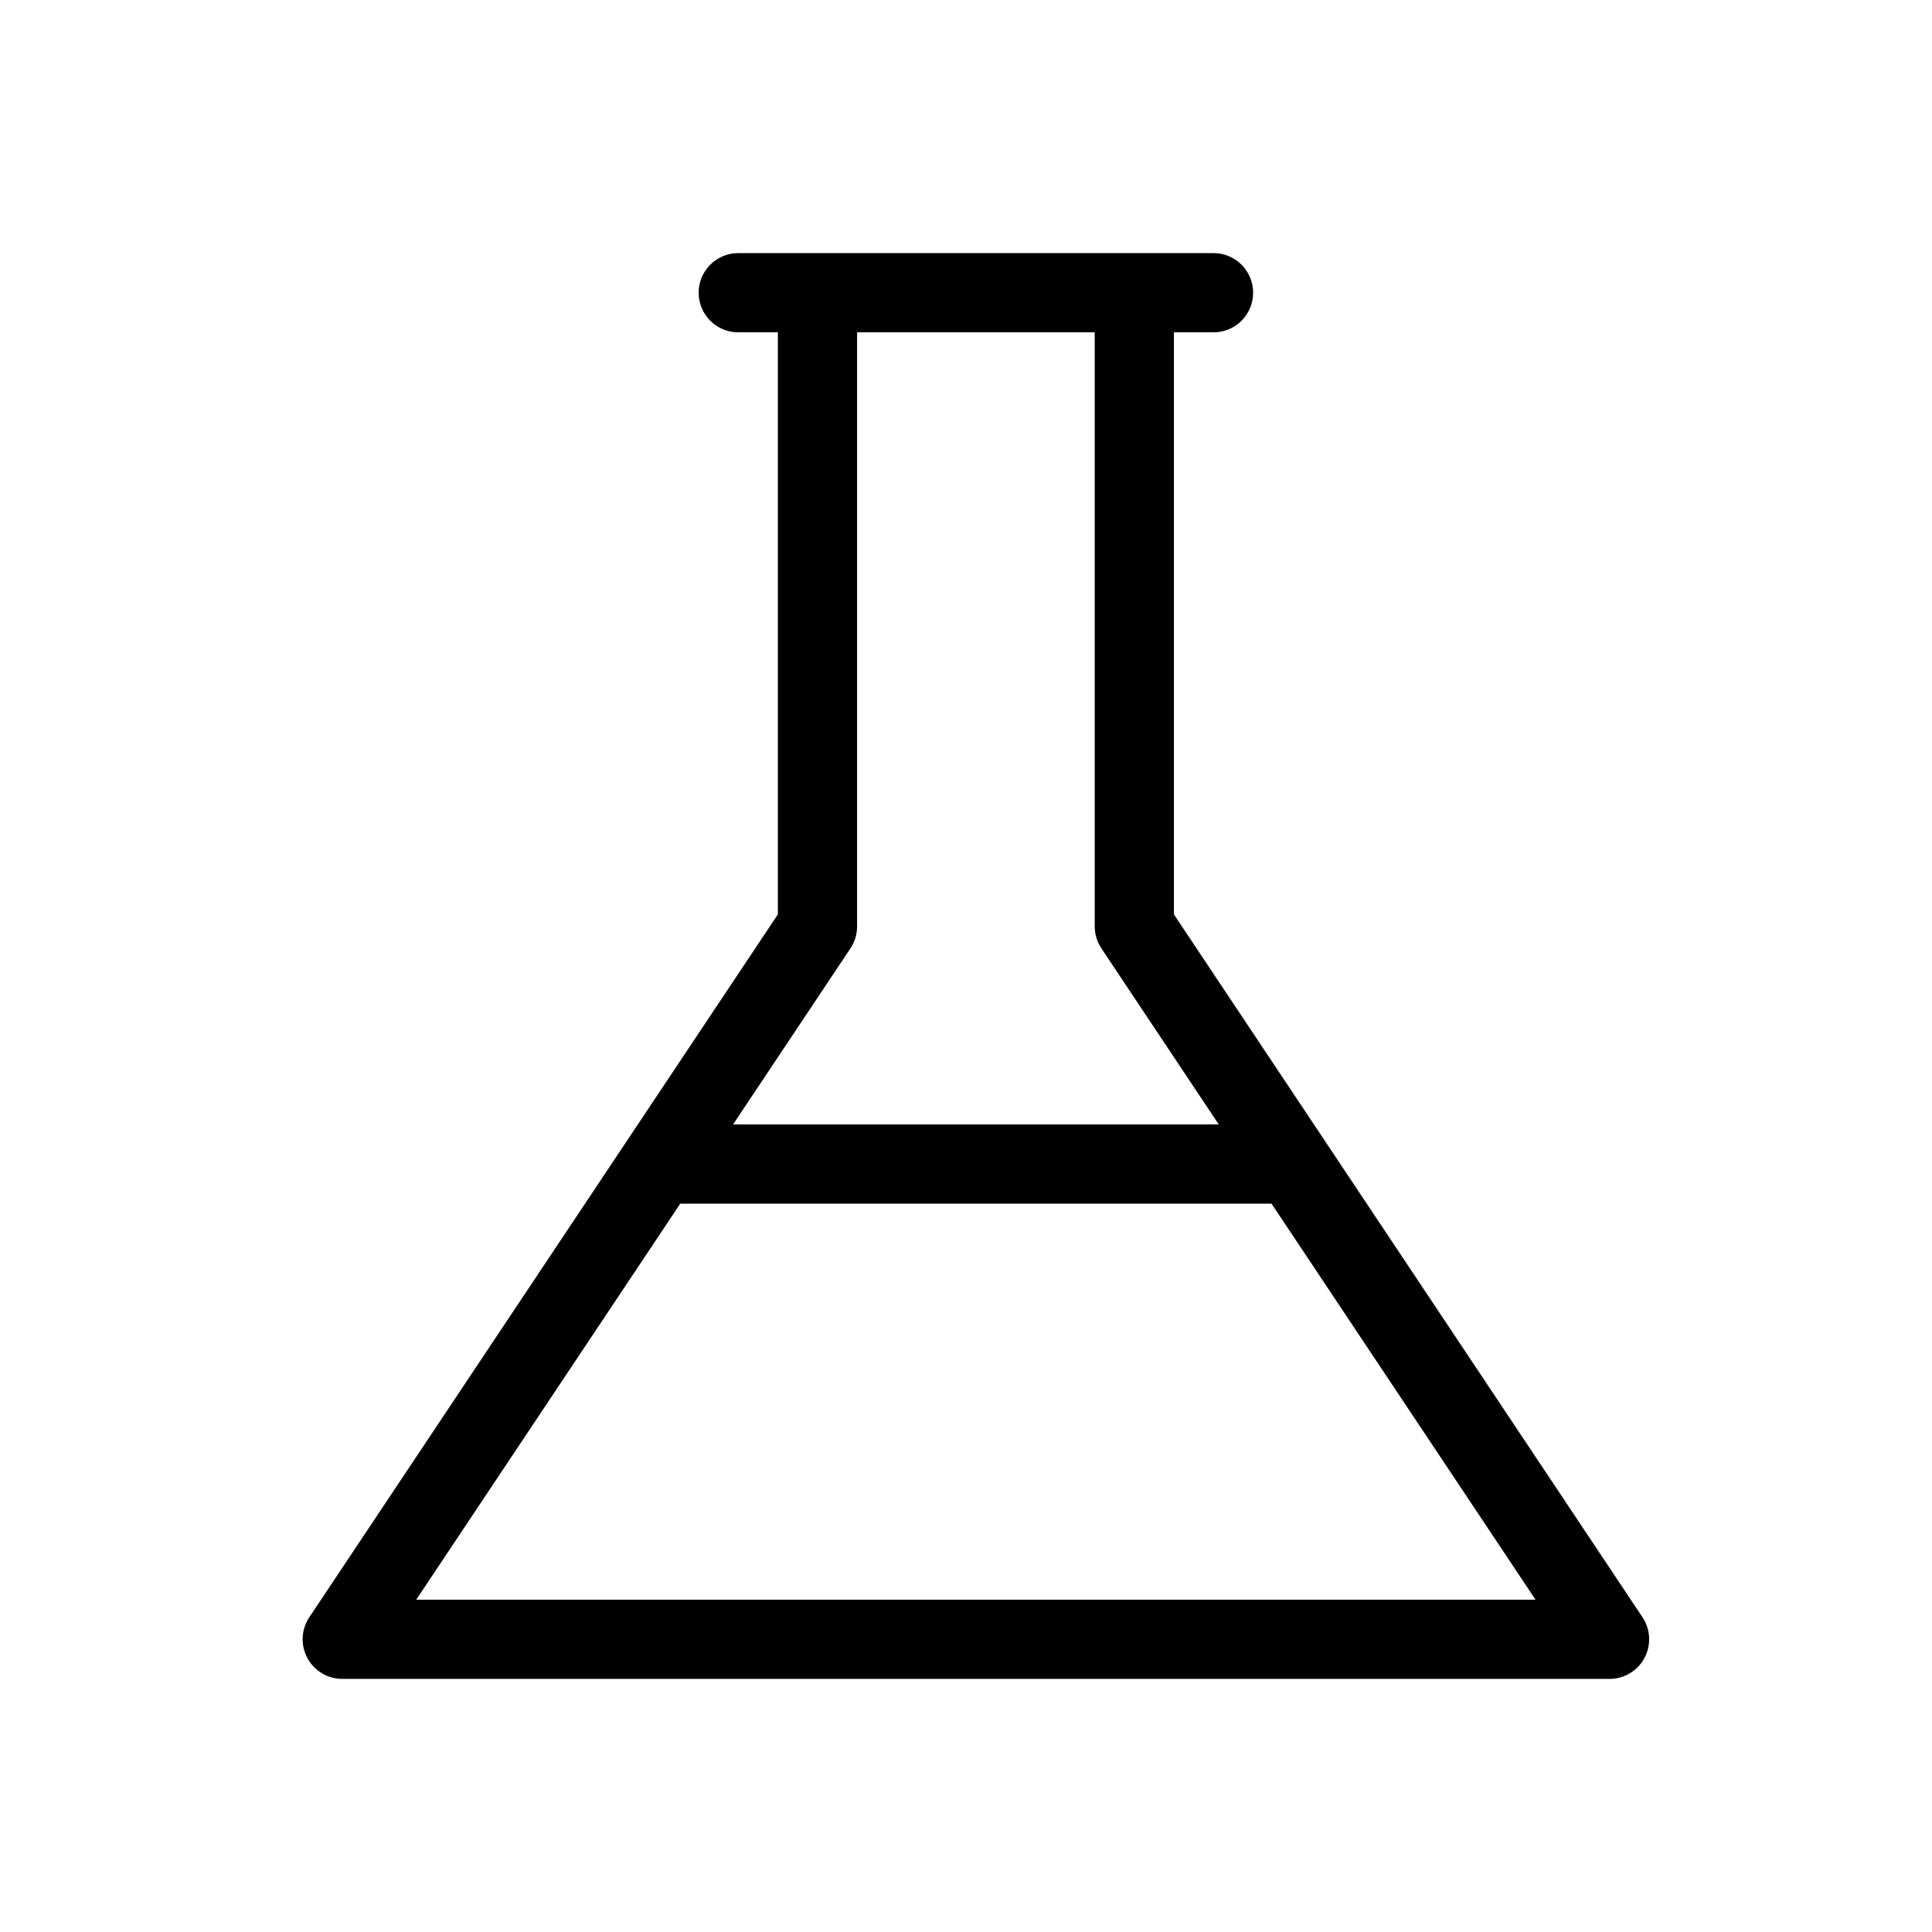 <?xml version="1.0" encoding="UTF-8"?>
<!-- Uploaded to: ICON Repo, www.iconrepo.com, Generator: ICON Repo Mixer Tools -->
<svg fill="#000000" width="800px" height="800px" version="1.1" viewBox="144 144 512 512" xmlns="http://www.w3.org/2000/svg">
 <path d="m579.29 572.61-124.19-186.28v-154.26h10.496c5.797 0 10.496-4.699 10.496-10.496 0-5.797-4.699-10.496-10.496-10.496h-125.95c-5.797 0-10.496 4.699-10.496 10.496 0 5.797 4.699 10.496 10.496 10.496h10.496v154.26l-124.18 186.28c-2.141 3.223-2.34 7.359-0.512 10.77 1.824 3.414 5.375 5.543 9.246 5.547h335.86c3.867-0.004 7.422-2.133 9.246-5.547 1.824-3.41 1.629-7.547-0.512-10.77zm-209.91-177.28h-0.004c1.152-1.727 1.766-3.754 1.762-5.824v-157.44h62.977v157.44c0 2.07 0.613 4.098 1.766 5.82l31.102 46.66h-128.71zm-115.07 172.6 69.969-104.95h156.69l69.969 104.96z"/>
</svg>